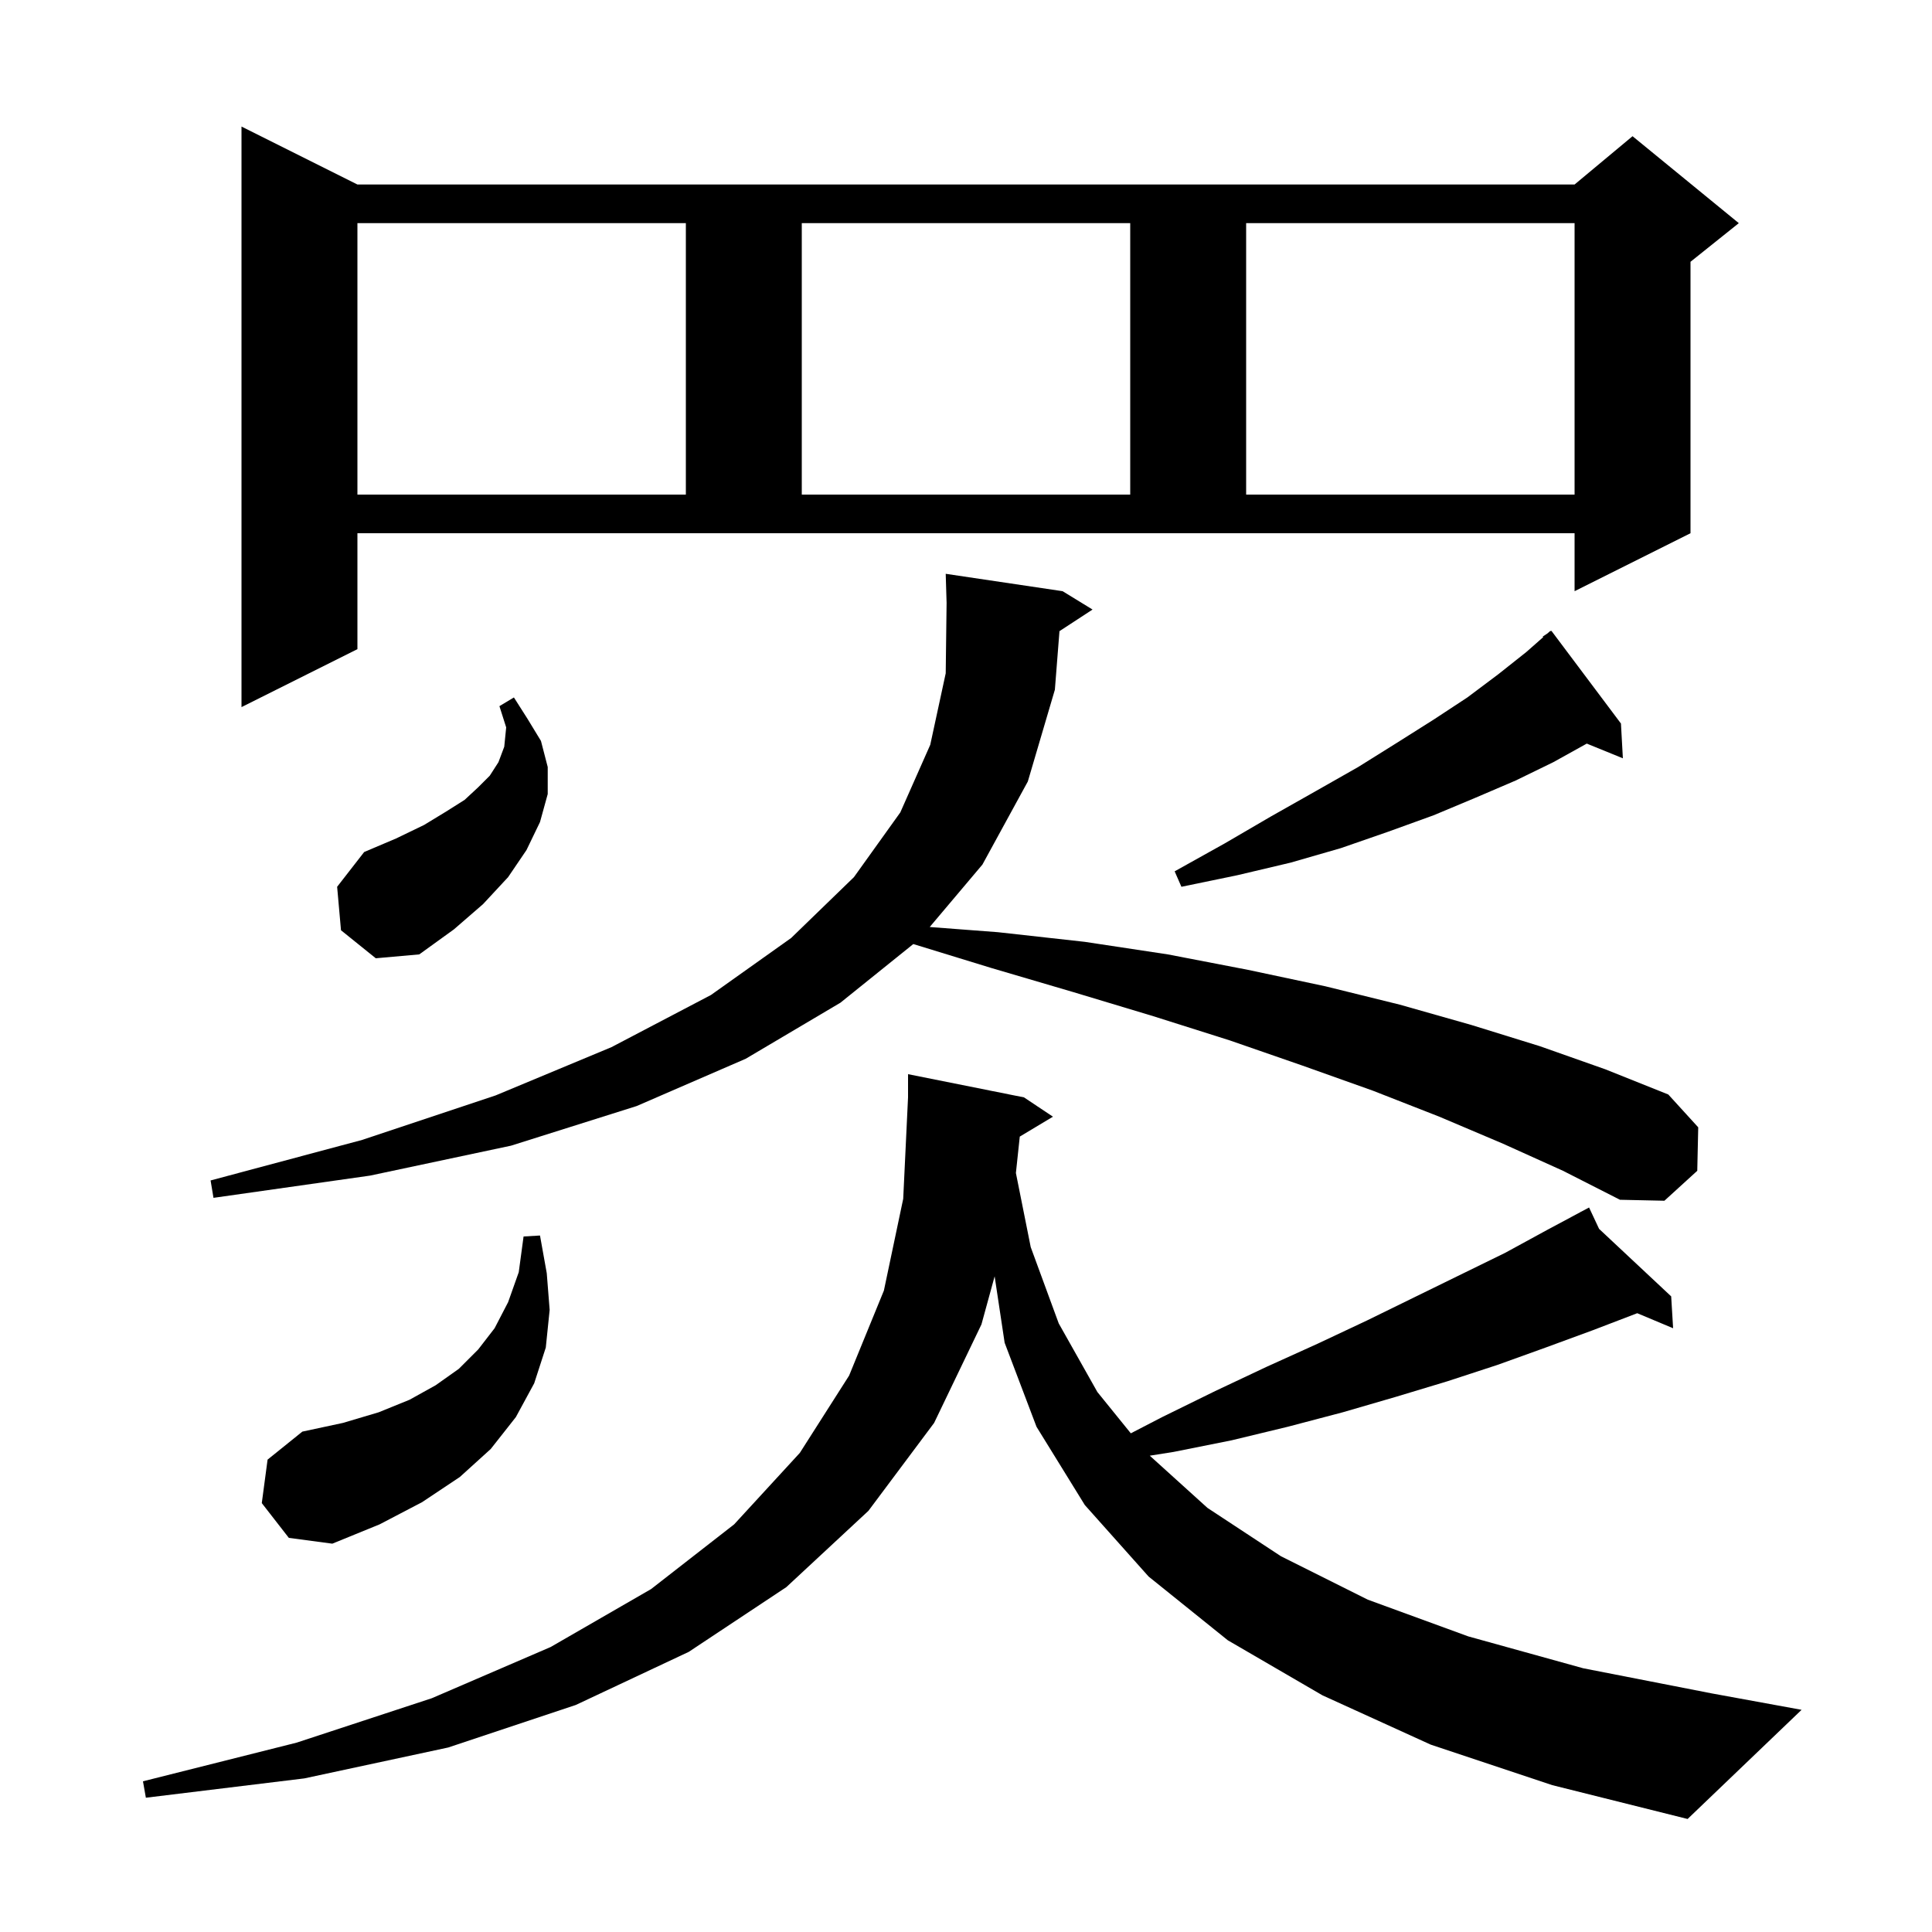 <svg xmlns="http://www.w3.org/2000/svg" xmlns:xlink="http://www.w3.org/1999/xlink" version="1.1" baseProfile="full" viewBox="0 0 200 200" width="200" height="200"><g fill="currentColor"><path d="M 105.567 117.66 L 105.166 121.429 L 106.7 129.1 L 109.6 137.0 L 113.6 144.1 L 117.062 148.377 L 120.3 146.7 L 125.8 144.0 L 131.1 141.5 L 136.4 139.1 L 141.5 136.7 L 146.4 134.3 L 155.8 129.7 L 160.2 127.3 L 163.636 125.462 L 163.6 125.4 L 163.655 125.452 L 164.5 125.0 L 165.535 127.211 L 173.0 134.2 L 173.2 137.5 L 169.487 135.943 L 164.9 137.7 L 160.0 139.5 L 155.0 141.3 L 149.8 143.0 L 144.5 144.6 L 139.0 146.2 L 133.3 147.7 L 127.5 149.1 L 121.5 150.3 L 119.024 150.693 L 125.0 156.1 L 132.6 161.1 L 141.6 165.6 L 152.0 169.4 L 163.9 172.7 L 177.2 175.3 L 186.5 177.0 L 174.7 188.3 L 160.7 184.8 L 148.1 180.6 L 136.9 175.5 L 127.1 169.8 L 118.9 163.2 L 112.3 155.8 L 107.3 147.7 L 104.0 139.0 L 102.965 132.124 L 101.6 137.1 L 96.7 147.3 L 89.9 156.4 L 81.4 164.3 L 71.3 171.0 L 59.6 176.5 L 46.4 180.9 L 31.5 184.1 L 15.1 186.1 L 14.8 184.4 L 30.7 180.4 L 44.7 175.8 L 57.0 170.5 L 67.4 164.5 L 76.0 157.8 L 82.8 150.4 L 87.9 142.4 L 91.5 133.6 L 93.5 124.1 L 94.0 113.6 L 94.0 111.2 L 106.0 113.6 L 109.0 115.6 Z M 27.1 155.6 L 27.7 151.1 L 31.3 148.2 L 35.5 147.3 L 39.2 146.2 L 42.4 144.9 L 45.1 143.4 L 47.5 141.7 L 49.5 139.7 L 51.2 137.5 L 52.6 134.8 L 53.7 131.7 L 54.2 128.0 L 55.9 127.9 L 56.6 131.8 L 56.9 135.6 L 56.5 139.5 L 55.3 143.2 L 53.4 146.7 L 50.8 150.0 L 47.6 152.9 L 43.7 155.5 L 39.3 157.8 L 34.4 159.8 L 29.9 159.2 Z M 155.6 118.4 L 149.0 115.6 L 142.1 112.9 L 134.8 110.3 L 127.3 107.7 L 119.4 105.2 L 111.1 102.7 L 102.6 100.2 L 94.544 97.728 L 87.0 103.8 L 77.2 109.6 L 65.9 114.5 L 52.9 118.6 L 38.3 121.7 L 22.1 124.0 L 21.8 122.2 L 37.5 118.0 L 51.3 113.4 L 63.3 108.4 L 73.6 103.0 L 81.9 97.1 L 88.4 90.8 L 93.2 84.1 L 96.3 77.1 L 97.9 69.7 L 97.991 62.408 L 97.9 59.4 L 110.0 61.2 L 113.1 63.1 L 109.676 65.336 L 109.2 71.4 L 106.4 80.9 L 101.7 89.5 L 96.244 95.963 L 103.3 96.5 L 112.3 97.5 L 120.9 98.8 L 129.2 100.4 L 137.2 102.1 L 144.9 104.0 L 152.3 106.1 L 159.4 108.3 L 166.2 110.7 L 172.7 113.3 L 175.8 116.7 L 175.7 121.2 L 172.3 124.3 L 167.7 124.2 L 161.8 121.2 Z M 35.3 96.3 L 34.9 91.8 L 37.7 88.2 L 41.0 86.8 L 43.9 85.4 L 46.2 84.0 L 48.1 82.8 L 49.5 81.5 L 50.7 80.3 L 51.6 78.9 L 52.2 77.3 L 52.4 75.3 L 51.7 73.1 L 53.2 72.2 L 54.6 74.4 L 56.0 76.7 L 56.7 79.4 L 56.7 82.2 L 55.9 85.1 L 54.5 88.0 L 52.6 90.8 L 50.0 93.6 L 47.0 96.2 L 43.4 98.8 L 38.9 99.2 Z M 167.8 74.9 L 168.0 78.5 L 164.262 76.977 L 160.8 78.9 L 156.9 80.8 L 152.7 82.6 L 148.4 84.4 L 143.7 86.1 L 138.8 87.8 L 133.6 89.3 L 128.1 90.6 L 122.3 91.8 L 121.6 90.2 L 126.8 87.3 L 131.6 84.5 L 136.2 81.9 L 140.6 79.4 L 144.6 76.9 L 148.4 74.5 L 151.9 72.2 L 155.1 69.8 L 158.0 67.5 L 159.752 65.958 L 159.7 65.9 L 160.188 65.575 L 160.5 65.3 L 160.534 65.344 L 160.6 65.3 Z M 37.0 67.2 L 25.0 73.2 L 25.0 13.1 L 37.0 19.1 L 163.0 19.1 L 169.0 14.1 L 180.0 23.1 L 175.0 27.1 L 175.0 55.2 L 163.0 61.2 L 163.0 55.2 L 37.0 55.2 Z M 37.0 23.1 L 37.0 51.2 L 71.0 51.2 L 71.0 23.1 Z M 83.0 23.1 L 83.0 51.2 L 117.0 51.2 L 117.0 23.1 Z M 129.0 23.1 L 129.0 51.2 L 163.0 51.2 L 163.0 23.1 Z "/></g></svg>